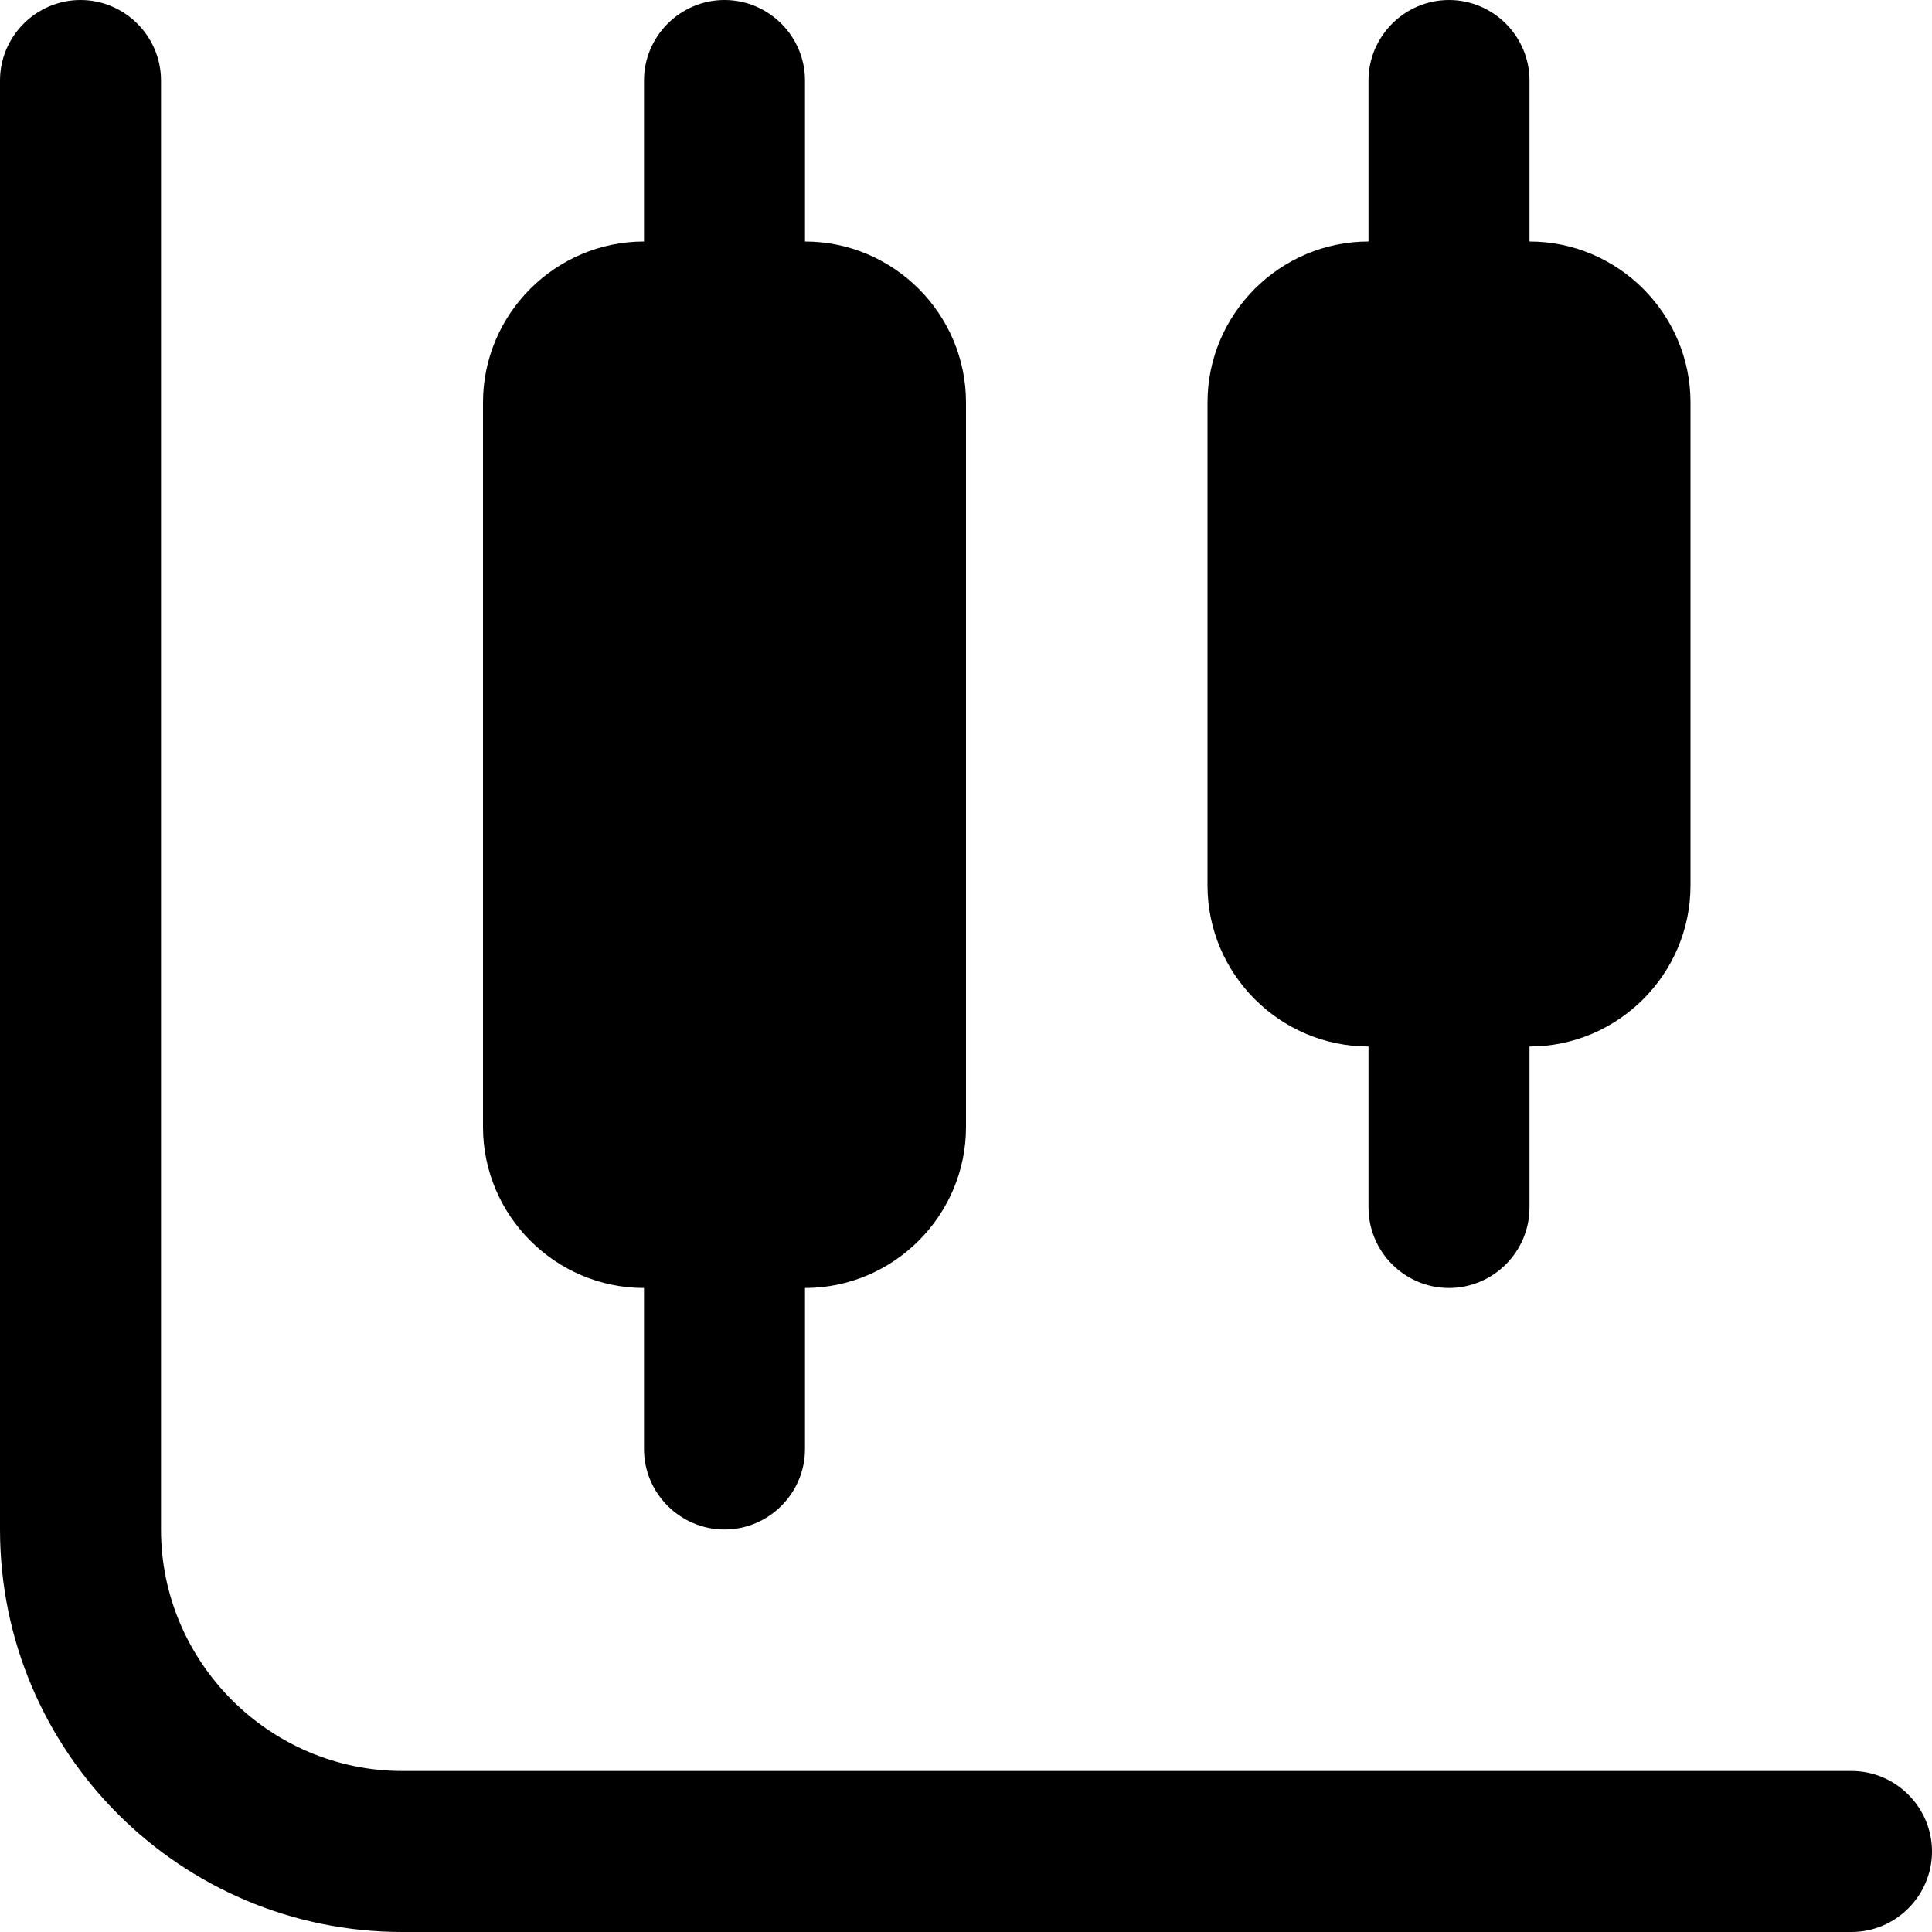 <?xml version="1.0" encoding="UTF-8"?>
<svg xmlns="http://www.w3.org/2000/svg" id="Layer_1" data-name="Layer 1" viewBox="0 0 24 24" width="512" height="512"><path d="M24,23c0,.55-.45,1-1,1H5c-2.76,0-5-2.24-5-5V1C0,.45,.45,0,1,0s1,.45,1,1V19c0,1.65,1.35,3,3,3H23c.55,0,1,.45,1,1ZM15,11V5c0-1.1,.9-2,2-2V1c0-.55,.45-1,1-1s1,.45,1,1V3c1.1,0,2,.9,2,2v6c0,1.1-.9,2-2,2v2c0,.55-.45,1-1,1s-1-.45-1-1v-2c-1.1,0-2-.9-2-2Zm-9,3V5c0-1.1,.9-2,2-2V1c0-.55,.45-1,1-1s1,.45,1,1V3c1.1,0,2,.9,2,2V14c0,1.1-.9,2-2,2v2c0,.55-.45,1-1,1s-1-.45-1-1v-2c-1.1,0-2-.9-2-2Z"/></svg>
